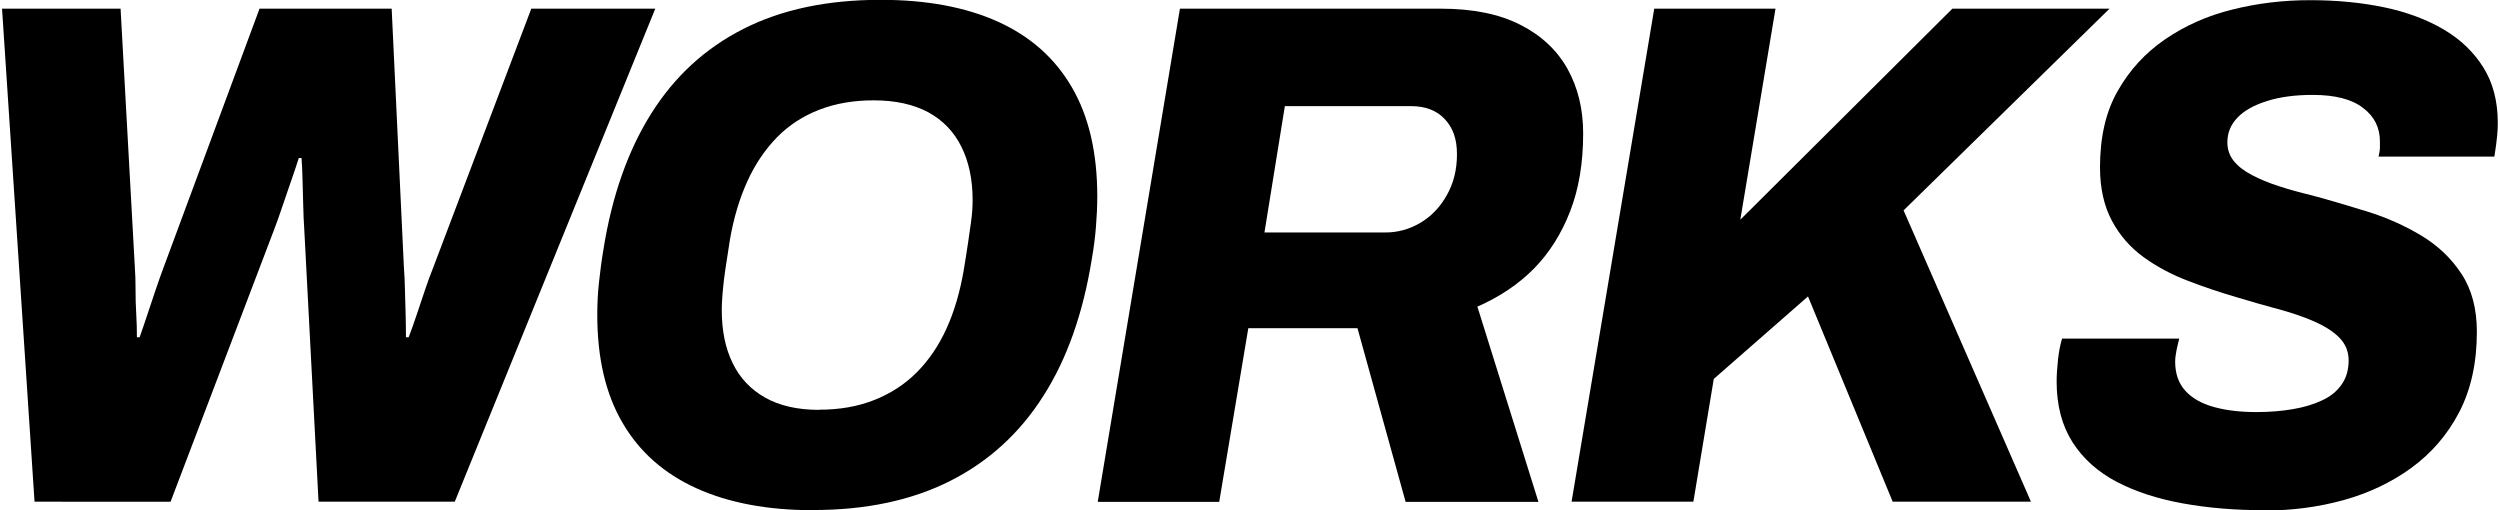 <?xml version="1.0" encoding="UTF-8"?>
<svg id="_レイヤー_1" data-name="レイヤー_1" xmlns="http://www.w3.org/2000/svg" viewBox="0 0 147 30">
  <path d="M2.03,29.49L.12.51h6.97l.84,15.23c.03.37.04.79.04,1.27s.01.96.04,1.43c.03.48.04.94.04,1.39h.16c.16-.45.32-.92.48-1.41.16-.49.32-.97.48-1.43.16-.46.3-.88.44-1.24L15.26.51h7.77l.72,15.23c.03.37.05.79.06,1.27.01.48.03.96.04,1.43.01.48.02.94.02,1.39h.16c.16-.42.32-.87.48-1.35.16-.48.32-.96.48-1.43.16-.48.32-.91.48-1.31L31.24.51h7.29l-11.79,28.99h-8.01l-.84-16.03c-.03-.45-.05-.91-.06-1.39-.01-.48-.03-.96-.04-1.46-.01-.49-.03-.93-.06-1.33h-.16c-.13.42-.29.88-.46,1.37-.17.49-.34.98-.5,1.46-.16.48-.32.93-.48,1.35l-6.1,16.03H2.03Z"/>
  <path d="M47.82,30c-2.68,0-4.97-.43-6.87-1.29-1.9-.86-3.35-2.14-4.34-3.84-1-1.7-1.49-3.82-1.49-6.35,0-.65.03-1.29.1-1.92.07-.63.15-1.27.26-1.92.5-3.15,1.44-5.82,2.81-8,1.37-2.18,3.17-3.84,5.42-4.98,2.24-1.14,4.93-1.71,8.07-1.71,2.71,0,5.01.43,6.91,1.29,1.9.86,3.35,2.15,4.34,3.86,1,1.72,1.49,3.85,1.49,6.41,0,.59-.03,1.2-.08,1.81-.05.62-.13,1.24-.24,1.86-.51,3.18-1.45,5.87-2.85,8.06-1.39,2.19-3.22,3.86-5.48,5-2.26,1.14-4.94,1.71-8.05,1.71ZM48.18,24.09c1.2,0,2.27-.19,3.23-.57.96-.38,1.79-.92,2.49-1.62.7-.7,1.29-1.56,1.75-2.57.46-1.01.8-2.17,1.02-3.46.11-.65.19-1.2.26-1.65.07-.45.12-.82.16-1.12.04-.3.07-.54.08-.74.01-.2.02-.39.02-.59,0-1.21-.22-2.26-.66-3.14-.44-.89-1.09-1.56-1.95-2.03-.86-.46-1.93-.7-3.21-.7-1.17,0-2.23.18-3.19.55-.96.37-1.79.91-2.49,1.62-.7.72-1.29,1.58-1.75,2.6-.46,1.01-.8,2.15-1.02,3.42-.11.68-.19,1.24-.26,1.69-.07.45-.11.82-.14,1.12-.03.3-.05.54-.06.74-.01.2-.02.39-.02.59,0,1.21.21,2.25.64,3.12.42.87,1.06,1.55,1.91,2.03.85.48,1.91.72,3.19.72Z"/>
  <path d="M64.55,29.49L69.38.51h15.34c1.89,0,3.45.32,4.68.95,1.24.63,2.16,1.5,2.77,2.59.61,1.1.92,2.36.92,3.8,0,1.72-.25,3.24-.76,4.56-.51,1.32-1.22,2.45-2.13,3.38-.92.93-2.03,1.67-3.33,2.24l3.59,11.48h-7.81l-2.83-10.21h-6.42l-1.71,10.21h-7.13ZM74.36,13.67h7.09c.74,0,1.43-.19,2.07-.57s1.16-.92,1.55-1.62c.4-.7.6-1.5.6-2.41s-.24-1.56-.72-2.07c-.48-.51-1.14-.76-1.99-.76h-7.41l-1.2,7.43Z"/>
  <path d="M92.41,29.49L97.27.51h7.13l-2.07,12.41L114.8.51h9.24l-12.11,11.86,7.49,17.13h-8.13l-4.98-12.07-5.54,4.85-1.2,7.22h-7.17Z"/>
  <path d="M133.13,30c-1.7,0-3.29-.13-4.78-.4-1.49-.27-2.78-.69-3.89-1.27-1.1-.58-1.97-1.35-2.59-2.32-.62-.97-.94-2.16-.94-3.57,0-.39.03-.82.08-1.29.05-.46.13-.88.24-1.24h6.89c-.05.2-.11.42-.16.68-.05.25-.08.48-.08.68,0,.7.2,1.27.6,1.71.4.44.96.75,1.67.95.72.2,1.55.3,2.51.3.77,0,1.48-.06,2.13-.17.65-.11,1.22-.28,1.71-.51.49-.22.88-.53,1.16-.93.28-.39.42-.87.42-1.43,0-.53-.19-.98-.56-1.35-.37-.37-.87-.68-1.49-.95-.62-.27-1.33-.51-2.11-.72-.78-.21-1.6-.44-2.45-.7-.96-.28-1.91-.6-2.87-.97-.96-.37-1.82-.83-2.59-1.39-.77-.56-1.39-1.27-1.85-2.13-.46-.86-.7-1.91-.7-3.14,0-1.77.34-3.27,1.04-4.49.69-1.22,1.62-2.24,2.79-3.04,1.17-.8,2.49-1.39,3.96-1.75,1.47-.37,2.99-.55,4.56-.55s3.02.14,4.36.42c1.34.28,2.51.72,3.51,1.31,1,.59,1.77,1.34,2.33,2.24.56.9.84,1.98.84,3.25,0,.23-.01.49-.04.78-.03.3-.08.7-.16,1.2h-6.81c.05-.22.08-.4.08-.53v-.36c0-.82-.33-1.48-1-1.98-.66-.51-1.65-.76-2.95-.76-1.04,0-1.93.12-2.69.36-.76.24-1.34.56-1.73.97-.4.41-.6.89-.6,1.46,0,.42.13.79.38,1.1.25.31.6.58,1.06.82.45.24.98.46,1.57.65.6.2,1.26.38,1.97.55,1.04.28,2.12.6,3.25.95,1.13.35,2.18.82,3.17,1.41.98.59,1.77,1.34,2.37,2.26.6.91.9,2.05.9,3.4,0,1.83-.35,3.4-1.04,4.73-.69,1.32-1.63,2.41-2.81,3.27-1.18.86-2.52,1.49-4,1.9-1.49.41-3.04.61-4.66.61Z"/>
</svg>